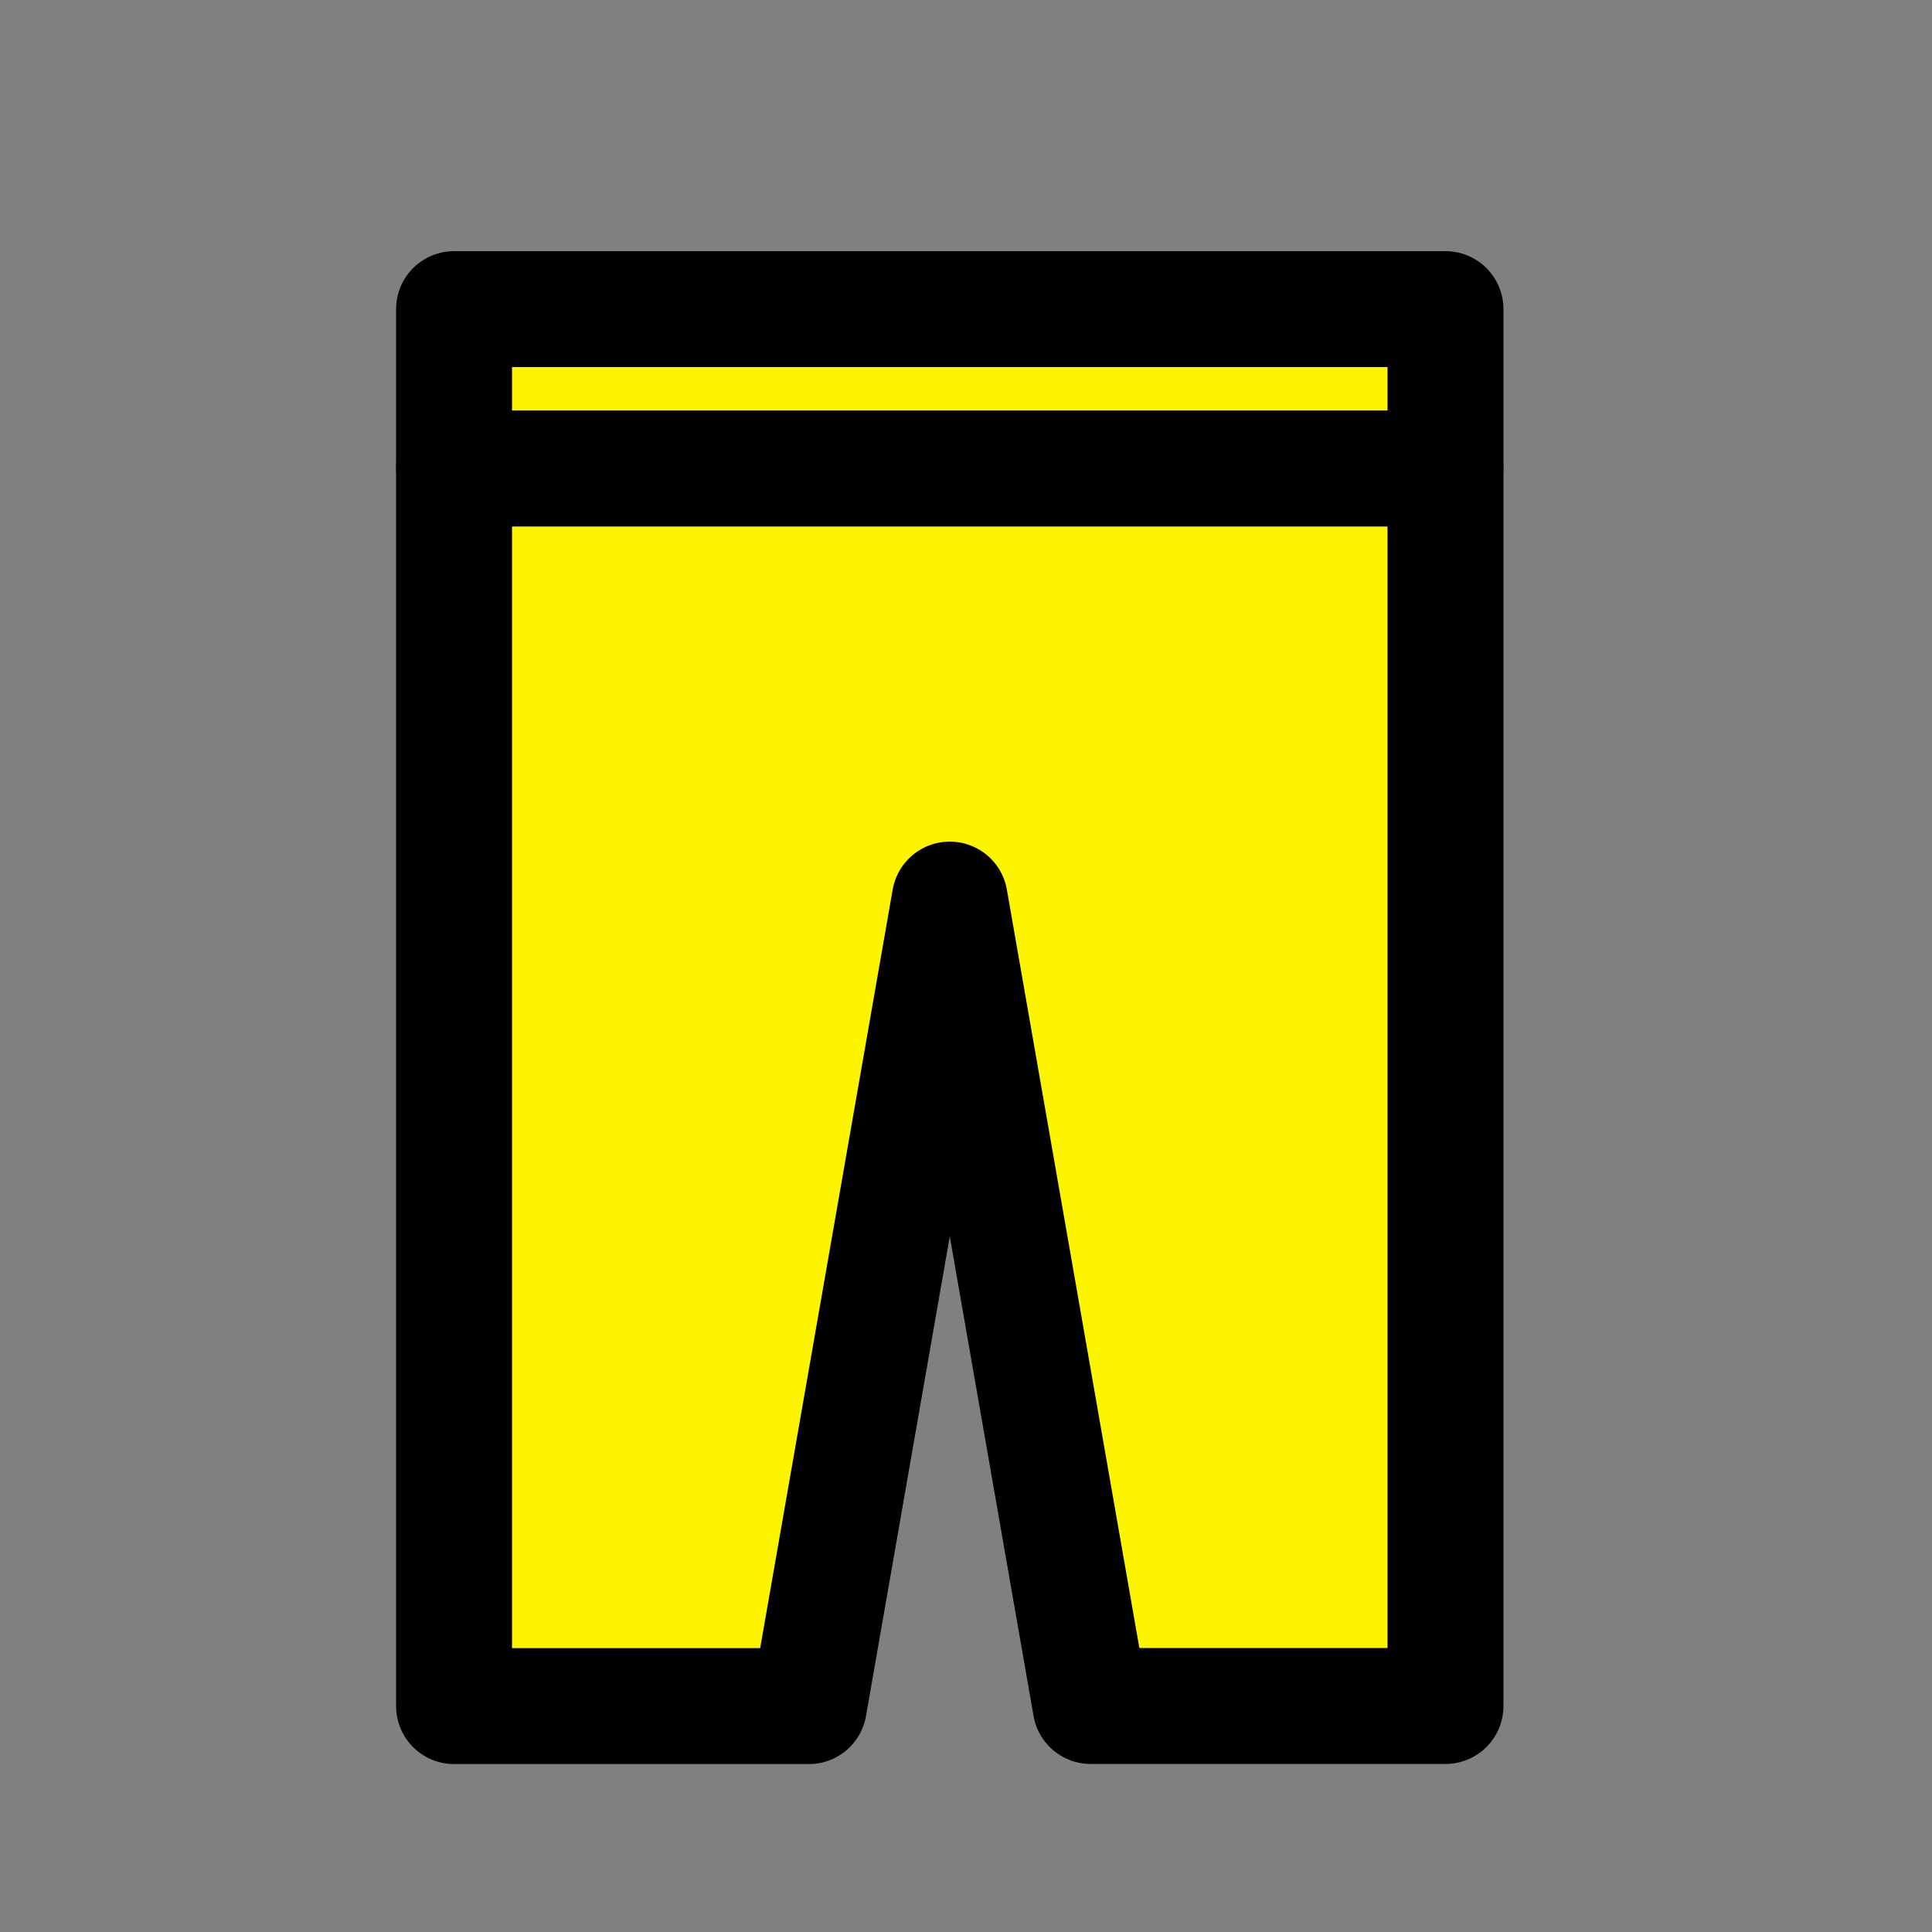 <svg xmlns="http://www.w3.org/2000/svg" width="50" height="50" viewBox="0 0 50 50"><rect x="0" y="0" width="50" height="50" fill="#808080" stroke="none"/><defs><style>.a{fill:none;}.b{fill:#fdf500;stroke:#000;stroke-linecap:round;stroke-linejoin:round;stroke-width:3px;}</style></defs><g transform="translate(-125 -2653)"><rect class="a" width="50" height="50" transform="translate(125 2653)"/><g transform="translate(-92.042 2282.809)"><path class="b" d="M241.622,394.557l3.646,20.87h9.183V383.4H228.793v32.03h9.183Z" transform="translate(0 -1.085)"/><rect class="b" width="25.658" height="4.122" transform="translate(228.793 378.191)"/></g></g></svg>